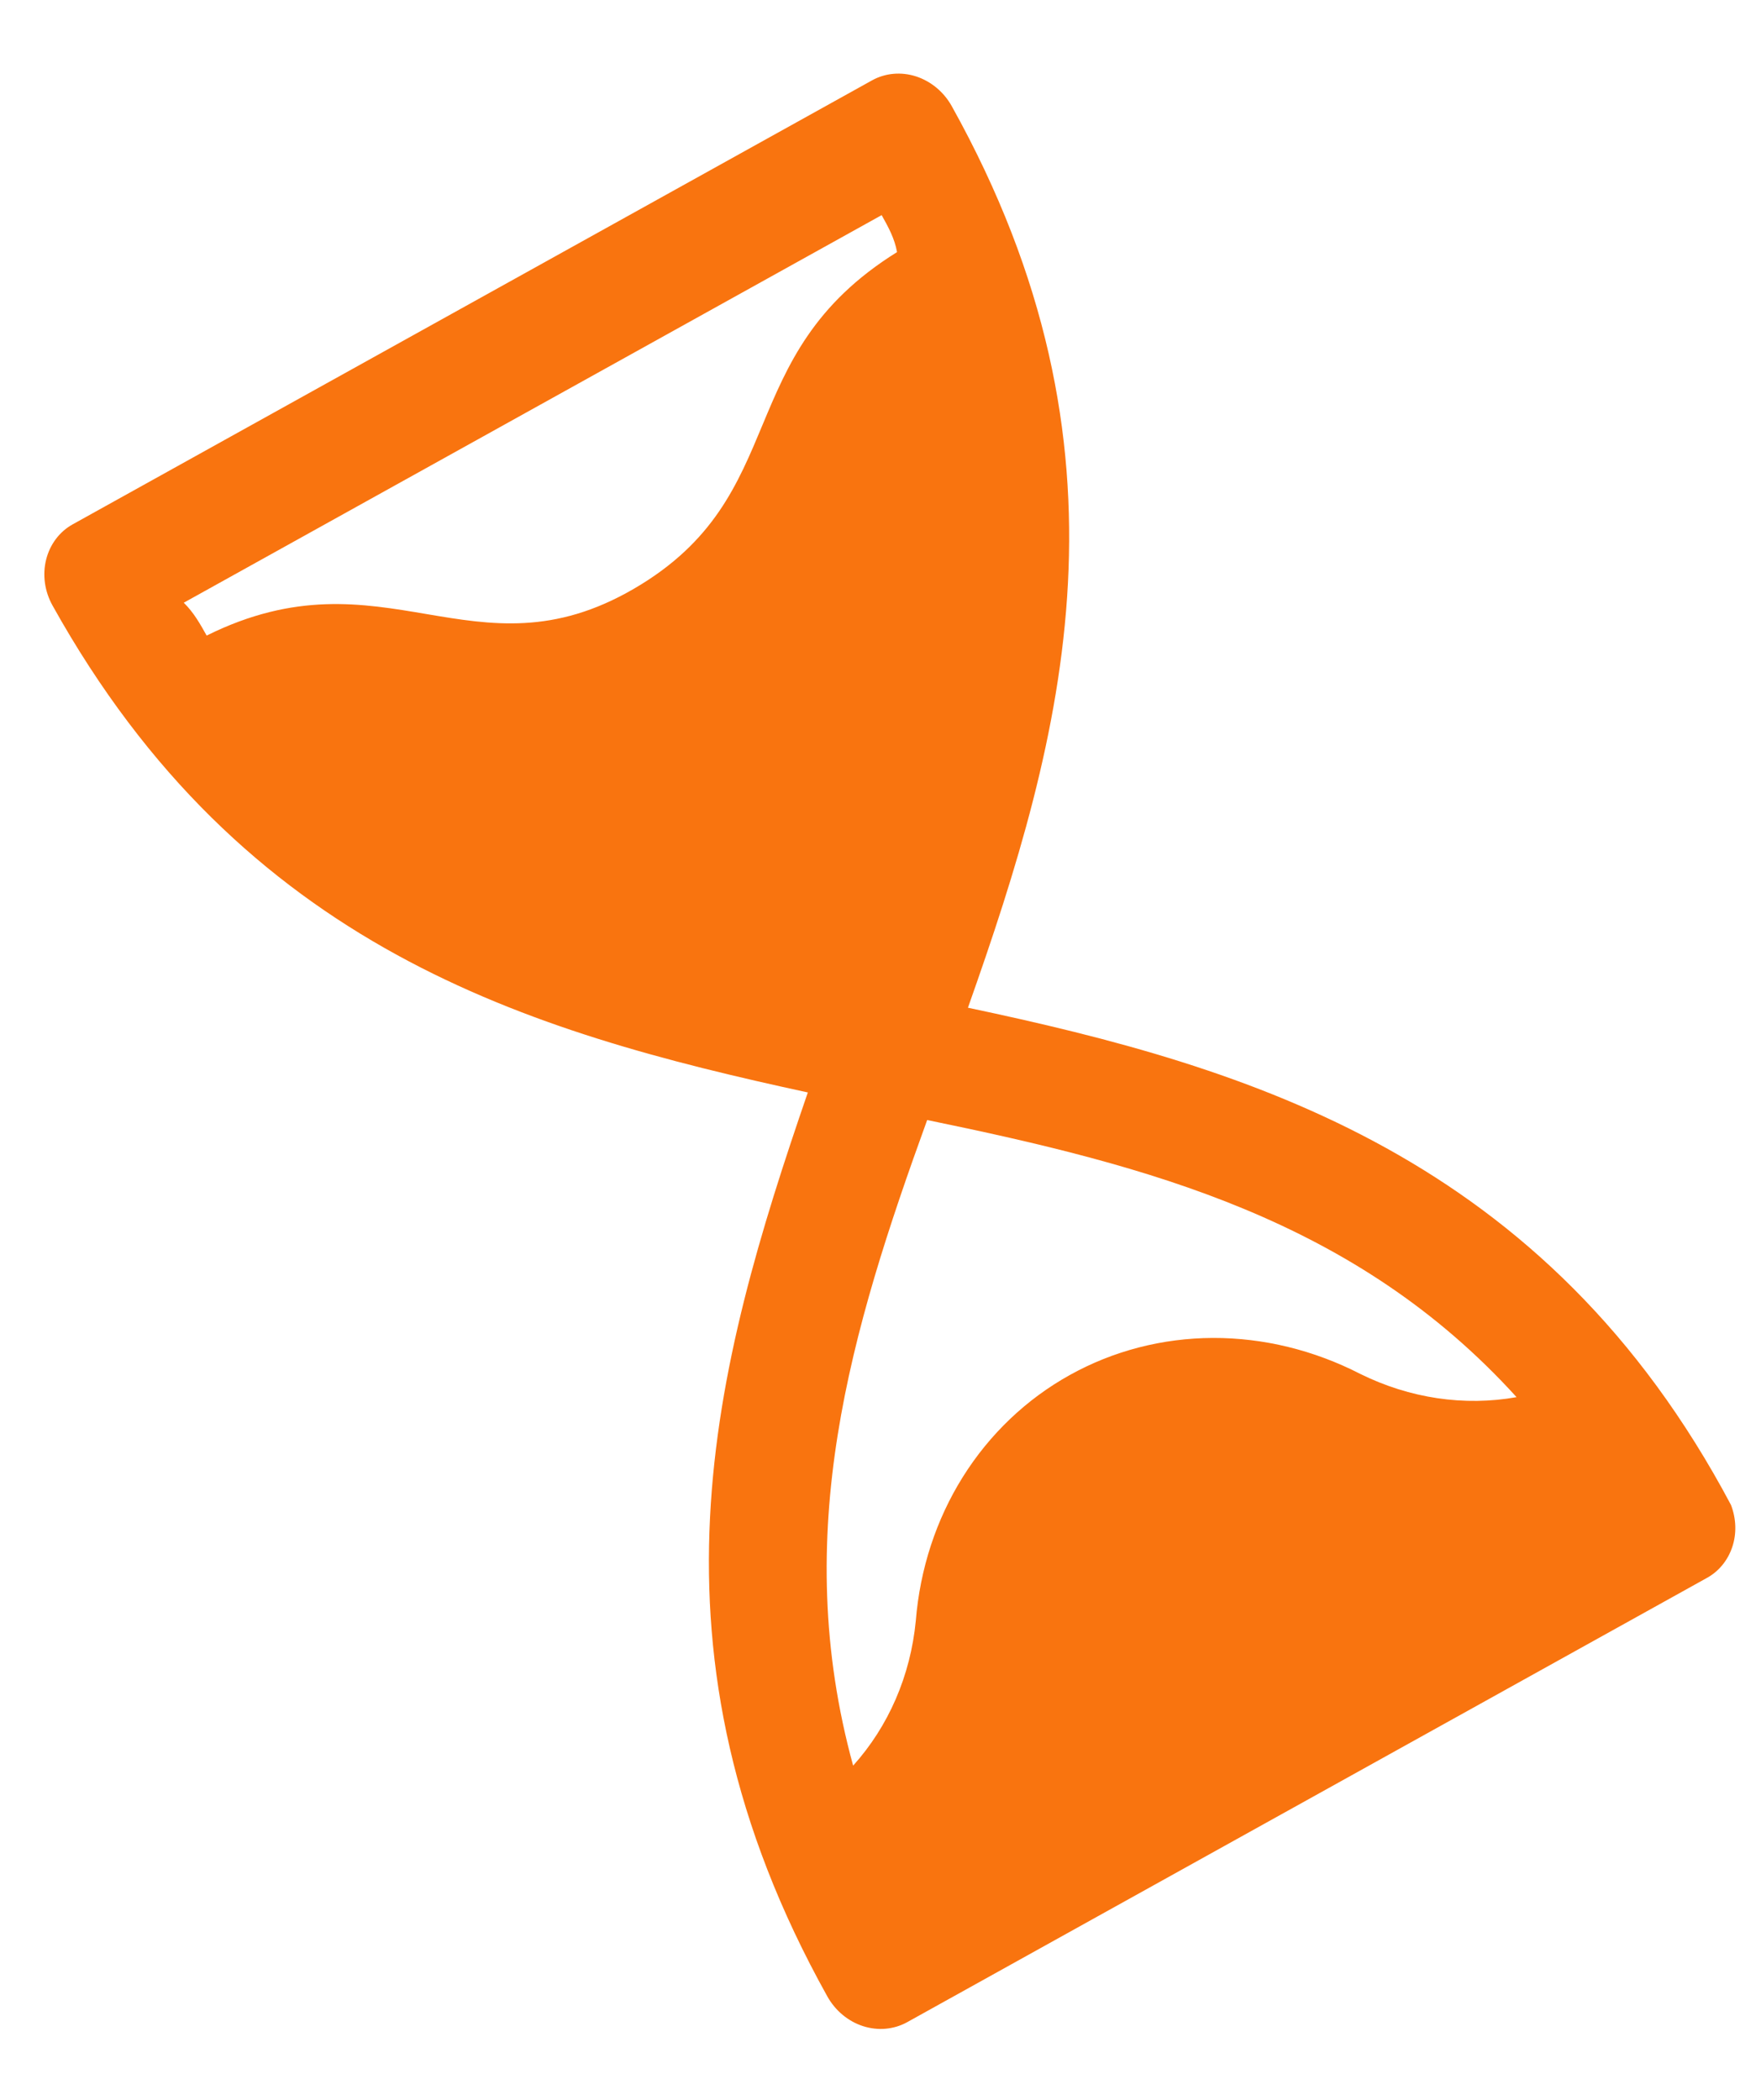 <?xml version="1.0" encoding="UTF-8"?> <svg xmlns="http://www.w3.org/2000/svg" width="26" height="31" viewBox="0 0 26 31" fill="none"><path d="M14.291 14.877C15.717 10.848 16.881 6.645 14.052 1.567C13.935 1.357 13.745 1.2 13.525 1.128C13.304 1.057 13.07 1.078 12.874 1.187L1.073 7.741C0.878 7.849 0.737 8.037 0.681 8.262C0.625 8.487 0.659 8.731 0.776 8.94C3.592 13.995 7.775 15.228 11.927 16.128C10.534 20.18 9.373 24.372 12.215 29.473C12.332 29.683 12.522 29.841 12.742 29.912C12.963 29.983 13.197 29.962 13.393 29.854L25.194 23.299C25.373 23.203 25.508 23.04 25.575 22.841C25.642 22.643 25.635 22.422 25.557 22.218C22.827 17.075 18.473 15.76 14.291 14.877ZM13.017 3.176C13.114 3.349 13.21 3.523 13.244 3.722C10.77 5.261 11.722 7.318 9.359 8.692C6.995 10.067 5.669 8.084 3.051 9.383C2.958 9.217 2.862 9.043 2.713 8.898L13.017 3.176ZM20.085 20.284C19.4 19.932 18.654 19.75 17.908 19.752C17.162 19.755 16.438 19.942 15.796 20.299C15.154 20.655 14.613 21.171 14.217 21.802C13.821 22.434 13.583 23.163 13.521 23.929C13.443 24.738 13.119 25.485 12.596 26.066C11.658 22.648 12.562 19.643 13.689 16.535C16.962 17.209 20.014 18.007 22.391 20.626C21.621 20.764 20.814 20.644 20.085 20.284Z" fill="#F9740F"></path></svg> 